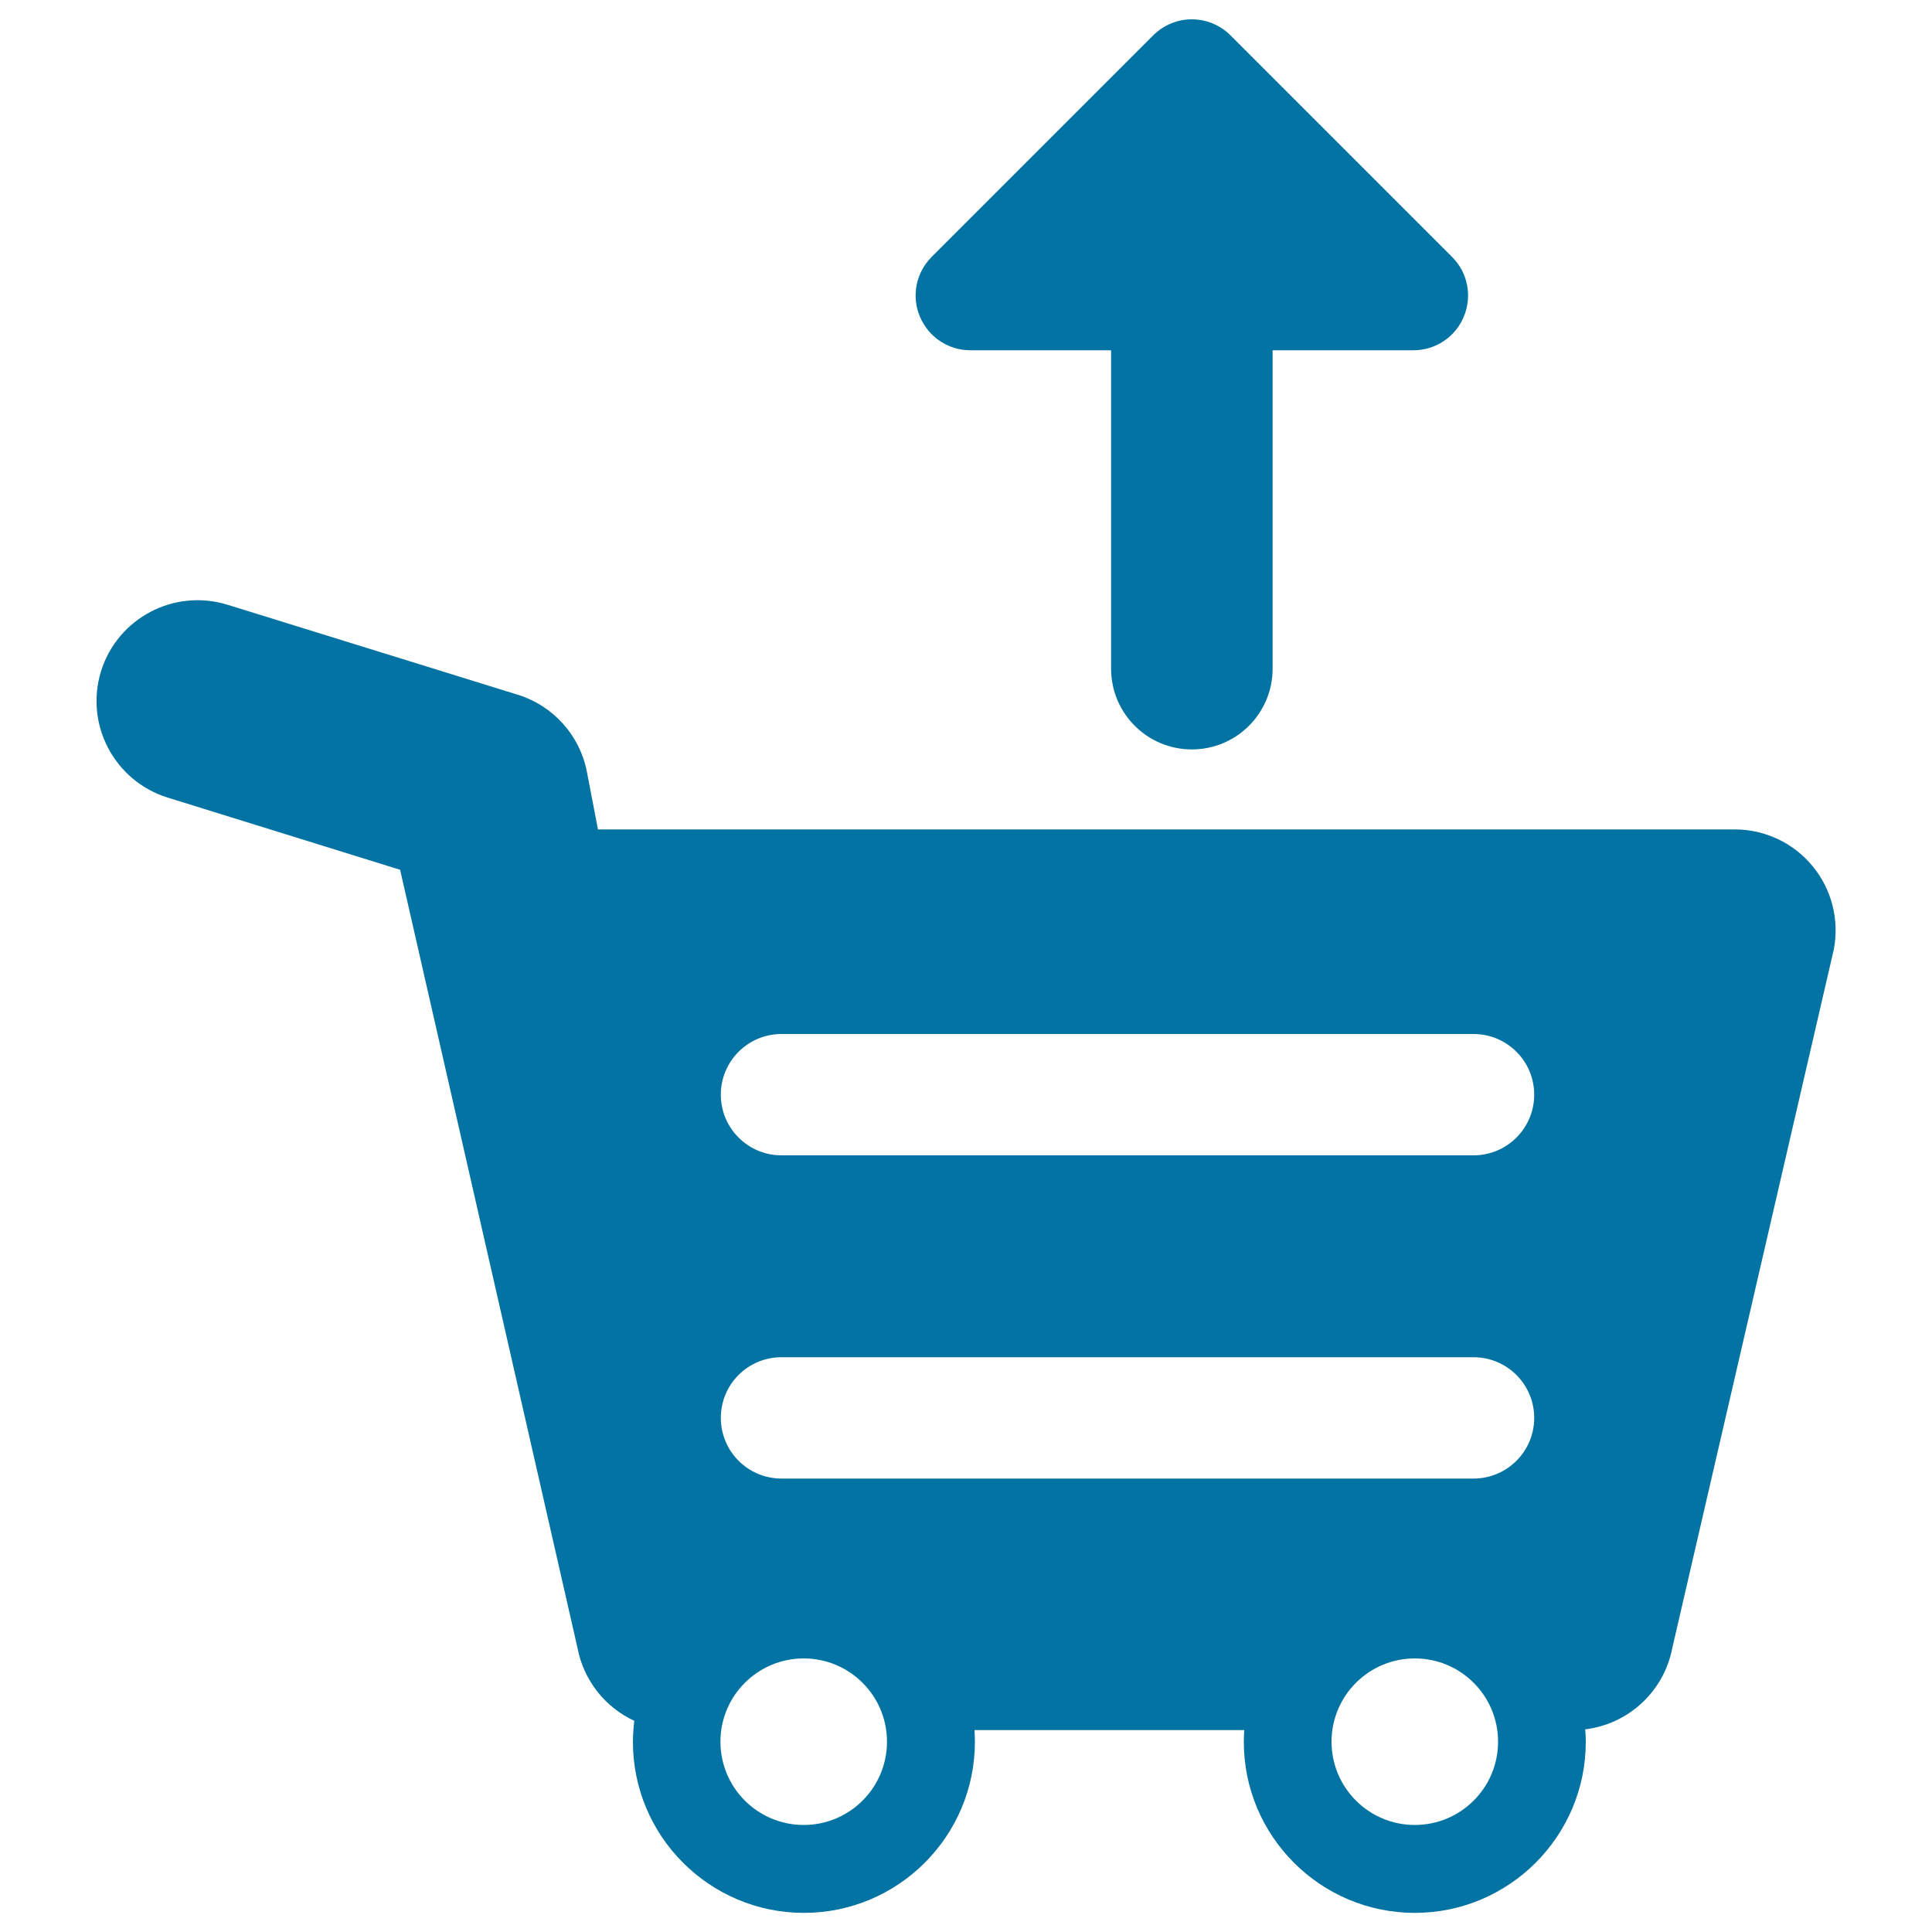 <svg xmlns="http://www.w3.org/2000/svg" viewBox="0 0 1000 1000" style="fill:#0273a2">
<title>Delete From Cart SVG icon</title>
<g><g><path d="M938.1,448.2c-9.9-12-24.7-18.9-40.2-18.9H309.5l-5.7-29.7c-3.6-18.9-17.4-34.3-35.8-40l-150.3-46.6c-27.6-8.5-56.8,6.9-65.4,34.4c-8.5,27.6,6.9,56.8,34.4,65.4l120.4,37.4l91.8,402.7c3.2,17,14.4,30.8,29.4,37.8c-0.4,3.6-0.7,7.2-0.7,10.9c0,48.8,39.7,88.5,88.5,88.5s88.5-39.7,88.5-88.5c0-2-0.1-4.1-0.2-6.1H644c-0.1,2-0.2,4-0.2,6.1c0,48.8,39.7,88.5,88.5,88.5c48.8,0,88.5-39.7,88.5-88.5c0-2.2-0.1-4.3-0.3-6.5c22.4-2.7,40.8-19.6,45.1-42.2l83.6-361.6C952.1,475.9,948,460.1,938.1,448.2z M416,944.6c-23.8,0-43.1-19.3-43.1-43.1c0-23.8,19.3-43.1,43.1-43.1s43.1,19.3,43.1,43.1C459.1,925.3,439.8,944.6,416,944.6z M732.3,944.6c-23.8,0-43.1-19.3-43.1-43.1c0-23.8,19.3-43.1,43.1-43.1s43.1,19.3,43.1,43.1C775.4,925.3,756.1,944.6,732.3,944.6z M762.7,765.3H404.5c-17.3,0-31.4-14-31.4-31.4s14-31.4,31.4-31.4h358.2c17.3,0,31.4,14,31.4,31.4S780,765.3,762.7,765.3z M762.7,598H404.5c-17.3,0-31.4-14-31.4-31.4c0-17.3,14-31.4,31.4-31.4h358.2c17.3,0,31.4,14,31.4,31.4C794.1,584,780,598,762.7,598z"/><path d="M636.9,18.3c-5.5-5.5-12.8-8.3-20-8.3c-7.2,0-14.5,2.8-20,8.3L482.2,133c-8.1,8.1-10.5,20.3-6.1,30.8c4.4,10.6,14.7,17.5,26.1,17.5h72.9v164.8c0,23.1,18.7,41.8,41.8,41.8c23.1,0,41.8-18.7,41.8-41.8V181.3h72.9c11.4,0,21.8-6.9,26.1-17.5c4.4-10.6,2-22.7-6.1-30.8L636.9,18.3z"/></g></g>
</svg>